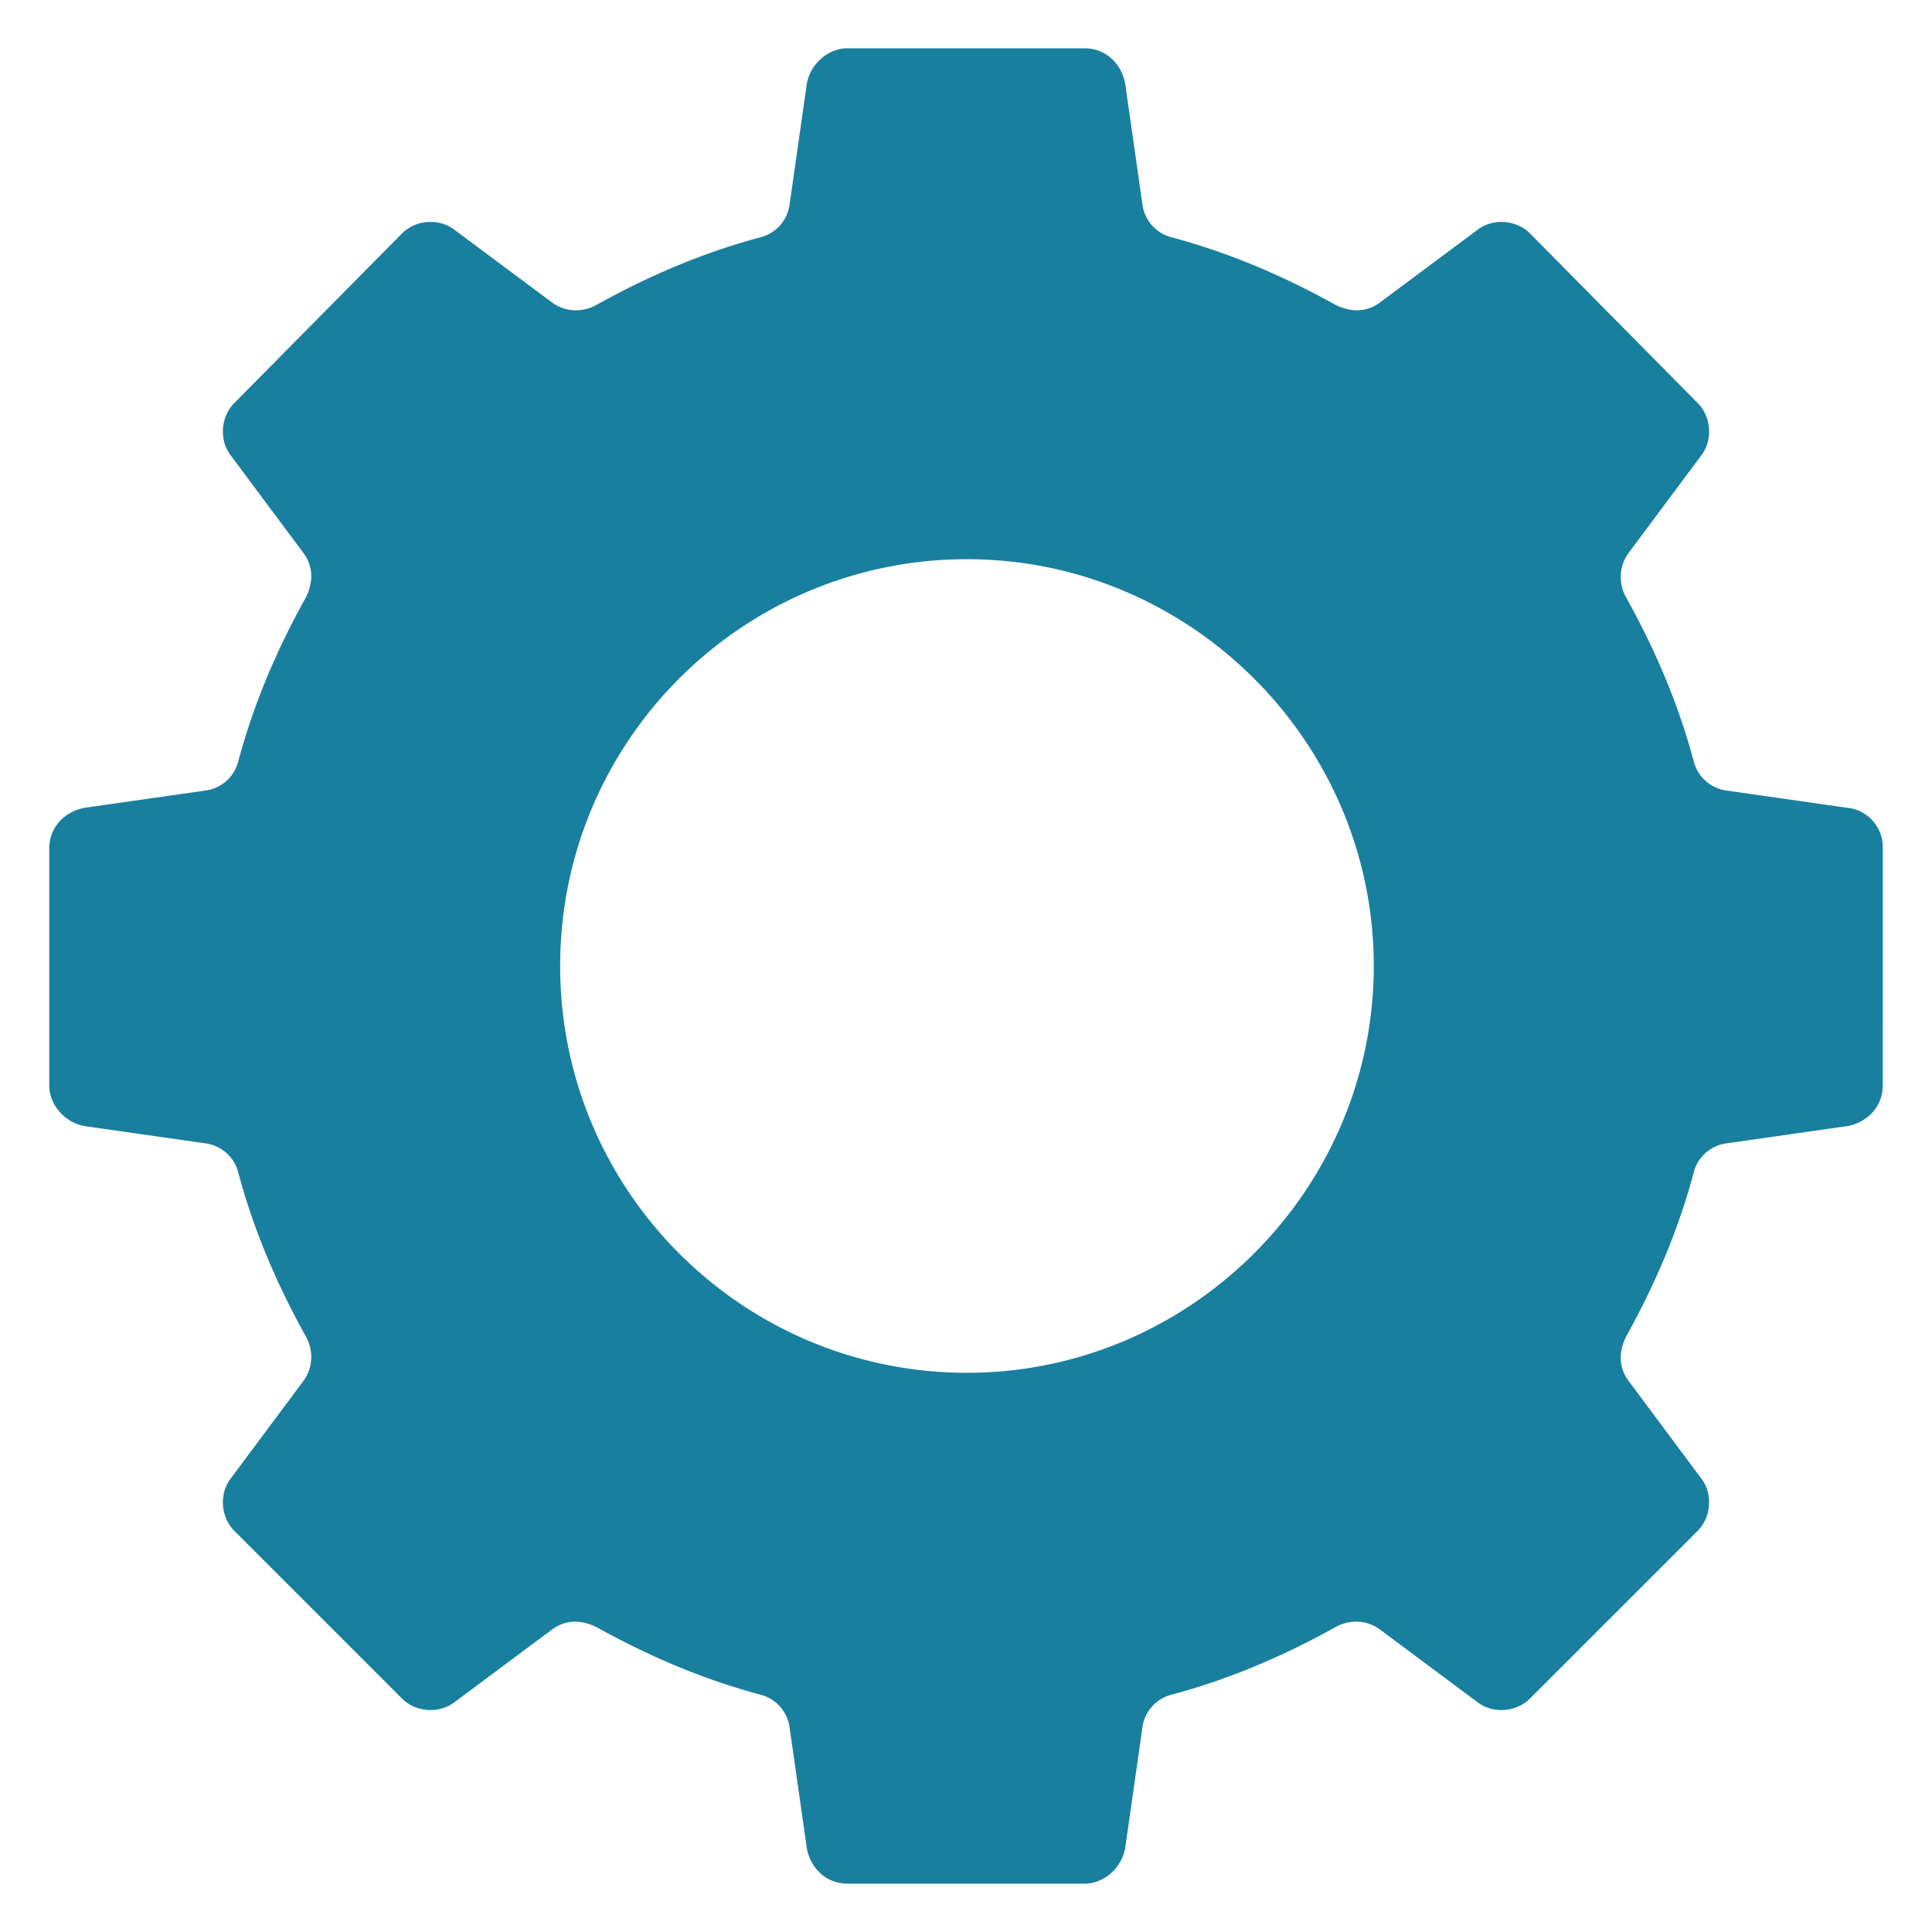 <?xml version="1.0"?>
<svg xmlns="http://www.w3.org/2000/svg" xmlns:xlink="http://www.w3.org/1999/xlink" version="1.1" width="65" height="65" x="0" y="0" viewBox="0 0 100 100" style="enable-background:new 0 0 512 512" xml:space="preserve" class=""><g><path d="m95.654 41.817-6.287-.898a2.027 2.027 0 0 1-1.696-1.497c-.799-2.993-1.996-5.788-3.493-8.482-.4-.698-.4-1.597.1-2.295l3.792-5.09c.599-.798.499-1.995-.2-2.694L79.19 12.08c-.699-.699-1.896-.798-2.695-.2l-5.09 3.792c-.698.5-1.496.5-2.294.1-2.695-1.497-5.489-2.694-8.482-3.493a2.027 2.027 0 0 1-1.497-1.696l-.898-6.287c-.2-.998-.998-1.796-2.096-1.796H43.863c-.998 0-1.896.798-2.096 1.796l-.898 6.287a2.027 2.027 0 0 1-1.497 1.696c-2.993.799-5.787 1.996-8.482 3.493-.698.4-1.596.4-2.295-.1l-5.09-3.792c-.798-.598-1.995-.499-2.694.2L12.13 20.86c-.699.699-.799 1.896-.2 2.695l3.792 5.089c.5.698.5 1.497.1 2.295-1.497 2.694-2.694 5.489-3.493 8.482a2.027 2.027 0 0 1-1.696 1.497l-6.287.898c-.998.2-1.796.998-1.796 2.096v12.274c0 .998.798 1.896 1.796 2.096l6.287.898c.798.1 1.497.698 1.696 1.497.799 2.993 1.996 5.787 3.493 8.482.4.698.4 1.596-.1 2.295l-3.792 5.09c-.599.797-.499 1.995.2 2.693l8.681 8.682c.699.699 1.896.798 2.695.2l5.09-3.792c.698-.5 1.496-.5 2.294-.1 2.695 1.497 5.489 2.694 8.482 3.493.799.2 1.397.898 1.497 1.696l.898 6.287c.2.998.998 1.796 2.096 1.796h12.274c.998 0 1.896-.798 2.096-1.796l.898-6.287c.1-.798.698-1.497 1.497-1.696 2.993-.799 5.787-1.996 8.482-3.493.698-.4 1.596-.4 2.295.1l5.09 3.792c.798.598 1.995.499 2.694-.2l8.681-8.682c.699-.698.799-1.896.2-2.694l-3.792-5.09c-.5-.698-.5-1.496-.1-2.294 1.497-2.695 2.694-5.489 3.493-8.482.2-.799.898-1.398 1.696-1.497l6.287-.898c.998-.2 1.796-.998 1.796-2.096V43.813c0-.998-.798-1.896-1.796-1.996zM50.05 71.056c-11.576 0-21.056-9.38-21.056-21.056s9.48-21.056 21.056-21.056S71.106 38.424 71.106 50s-9.48 21.056-21.056 21.056z" fill="#197f9e" opacity="1" data-original="#000000" class=""/></g></svg>
